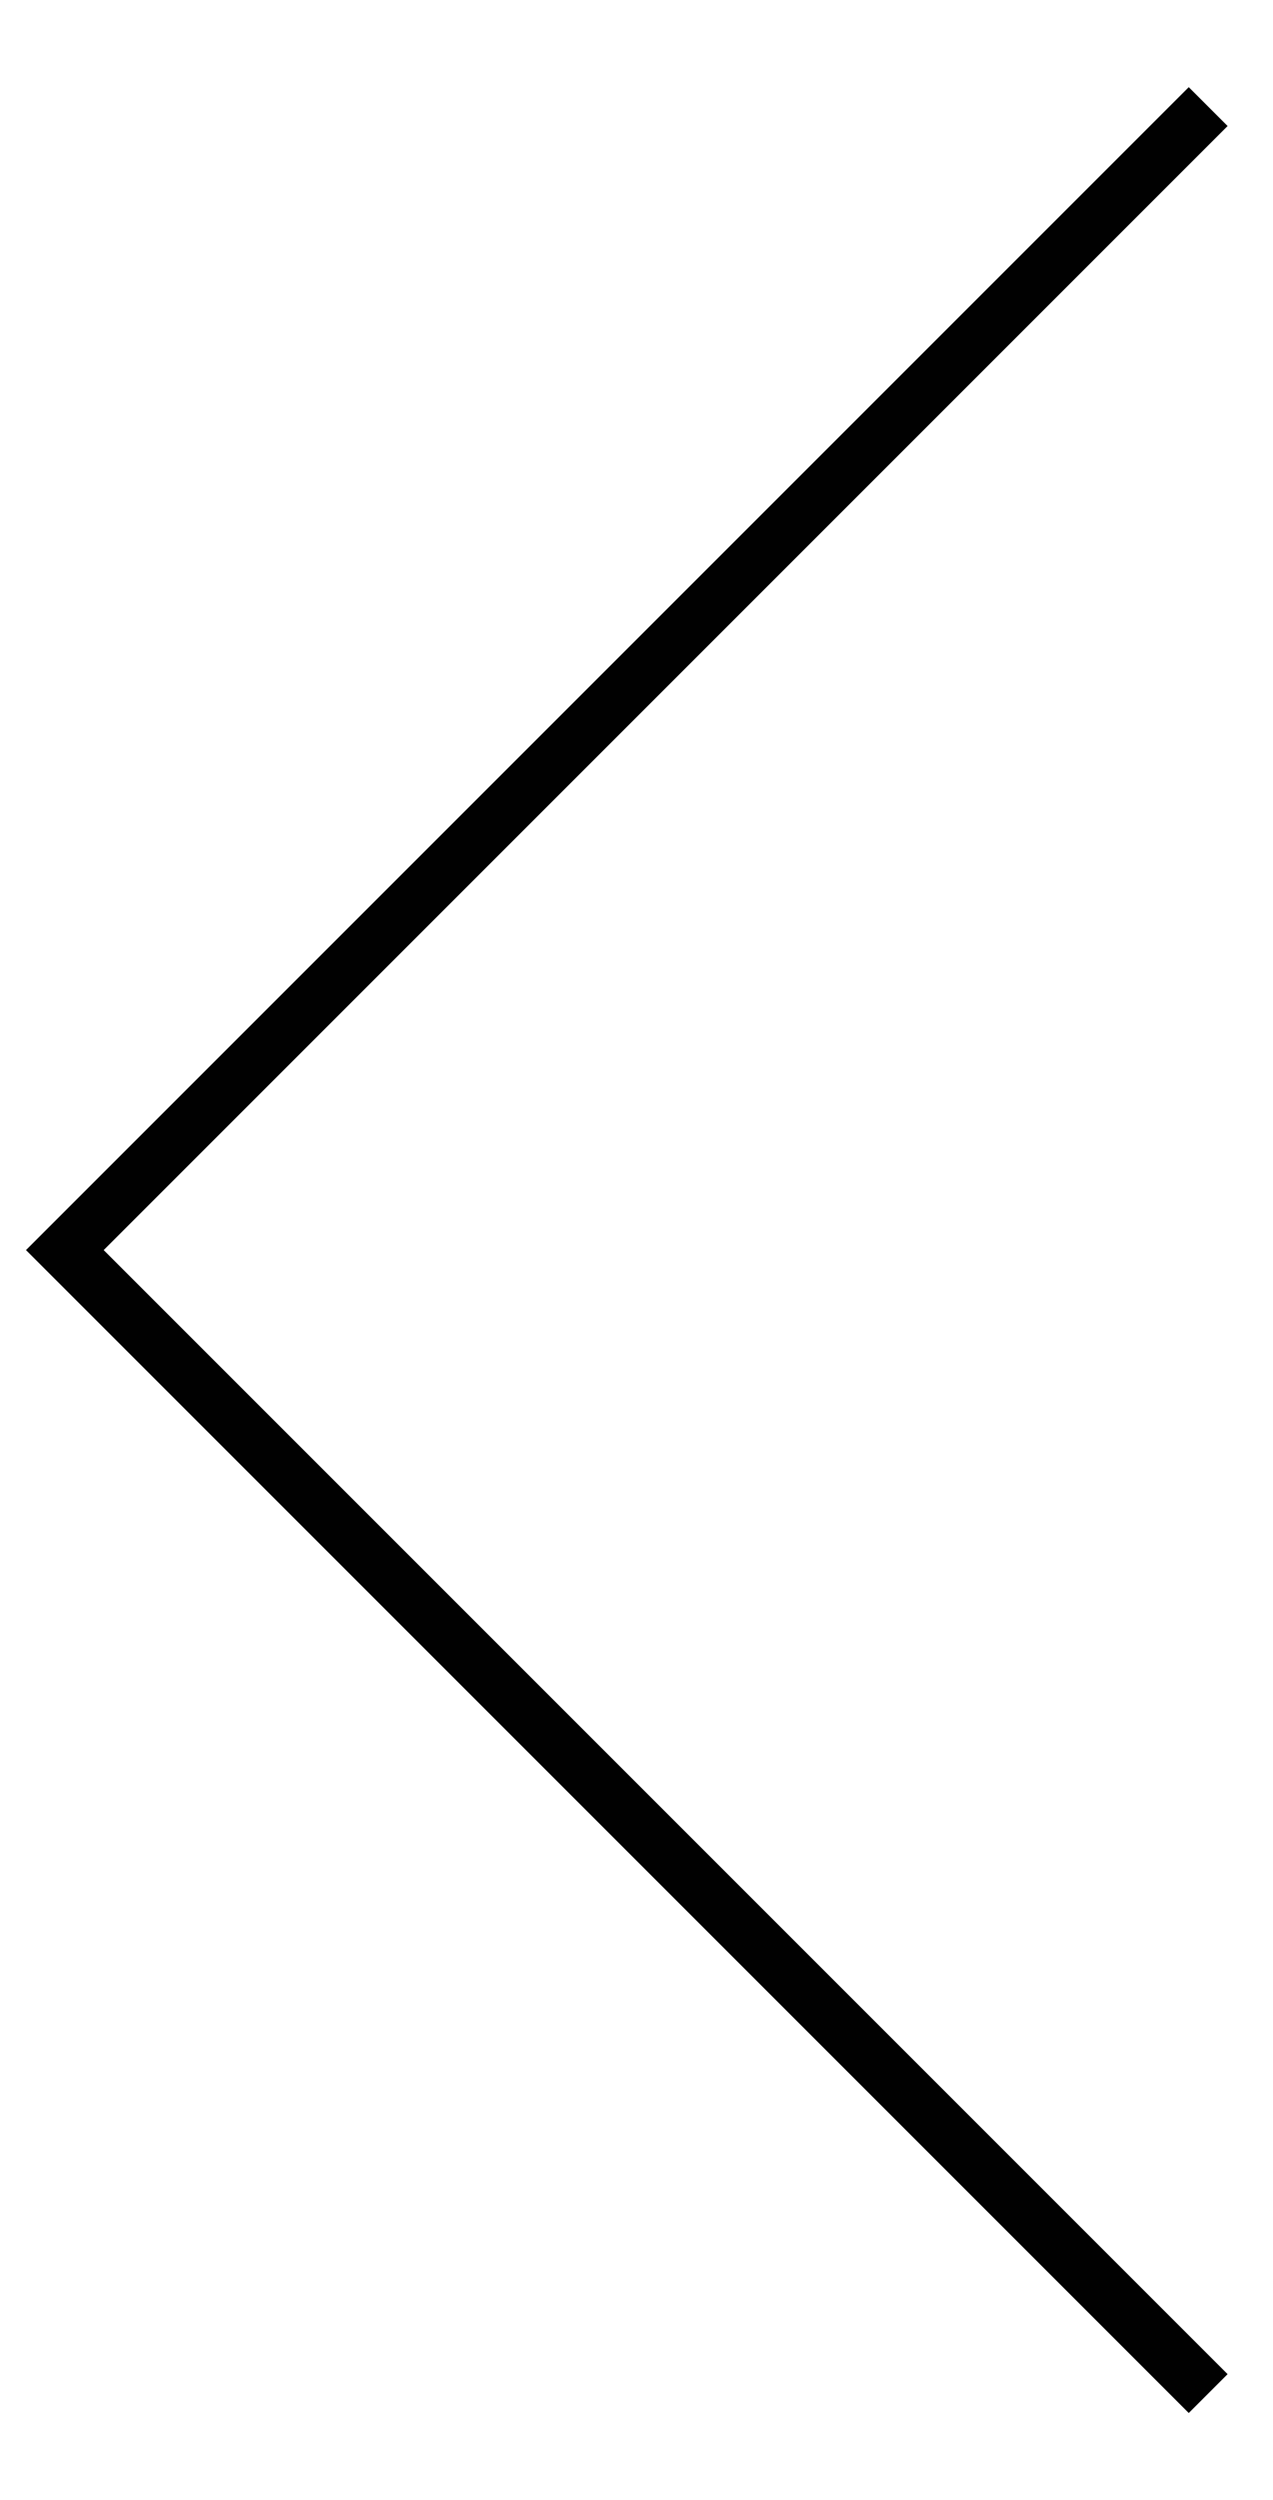 <svg id="Layer_1" data-name="Layer 1" xmlns="http://www.w3.org/2000/svg" viewBox="0 0 23.17 45.5"><defs><style>.cls-1{fill:none;stroke:#010101;stroke-miterlimit:10;}</style></defs><title>calendar-prev</title><polyline class="cls-1" points="21.99 1.94 1.18 22.75 21.99 43.56"/></svg>